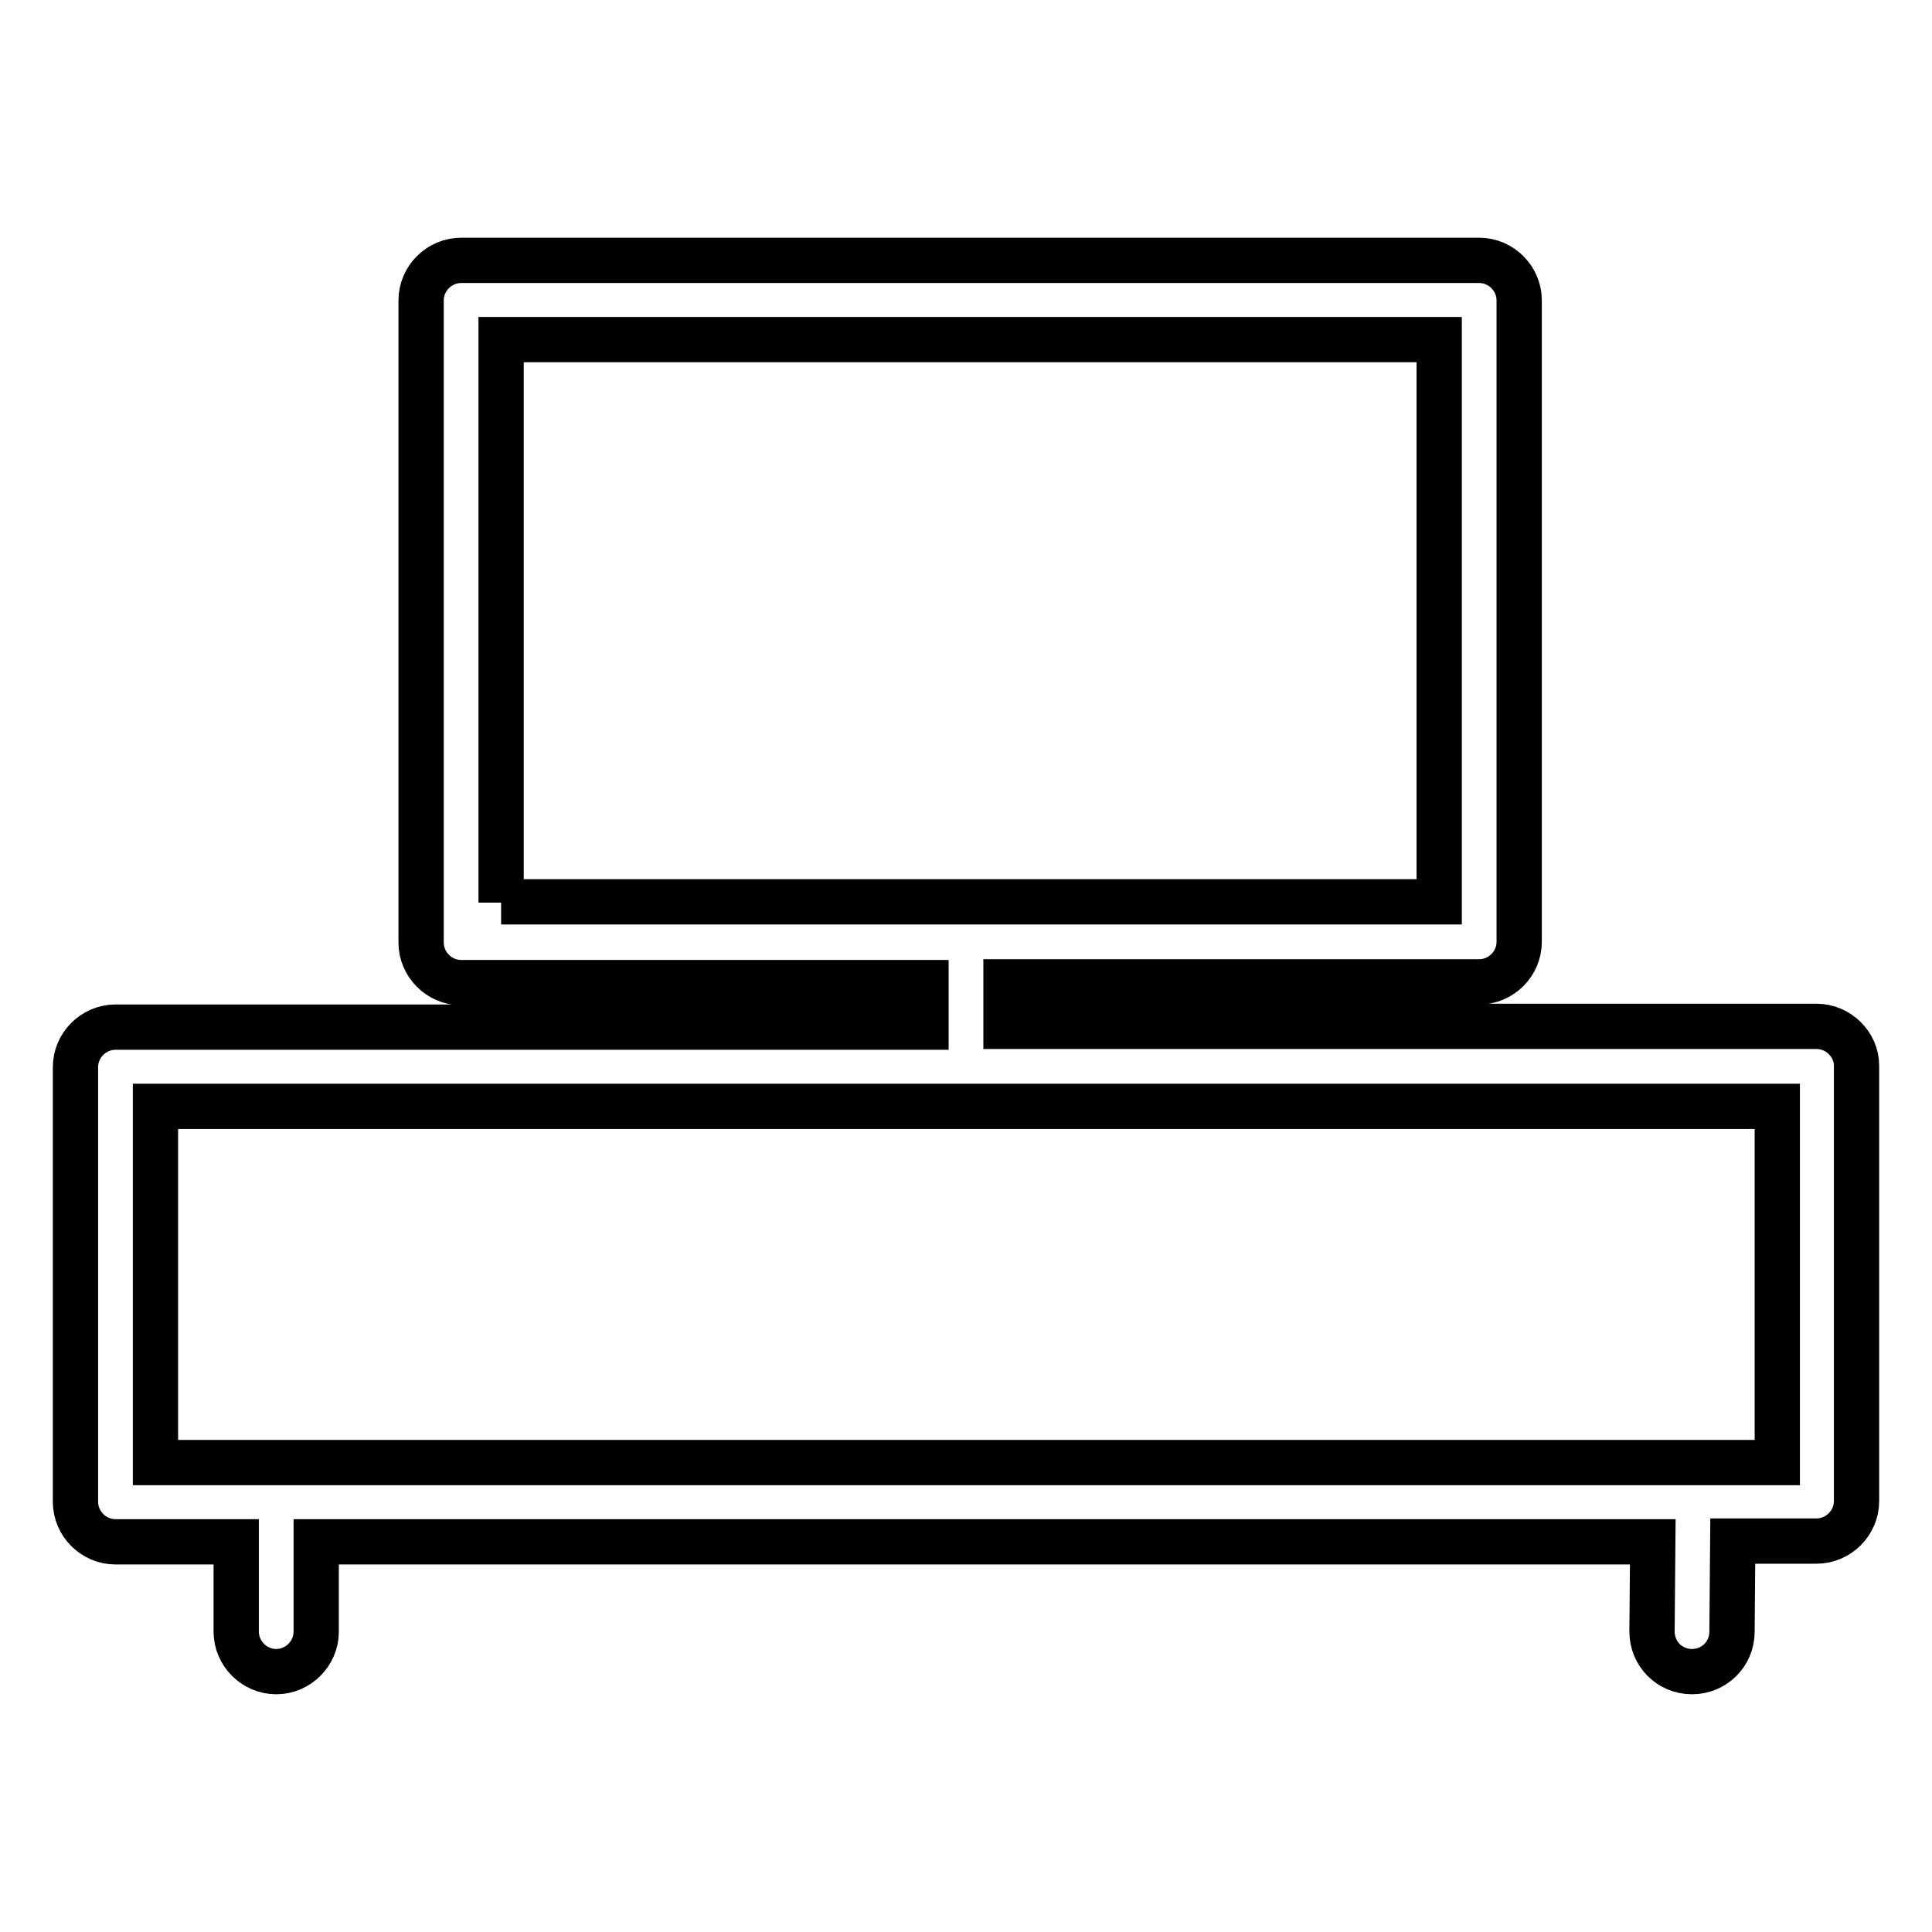 <?xml version="1.0" encoding="utf-8"?>
<!-- Svg Vector Icons : http://www.onlinewebfonts.com/icon -->
<!DOCTYPE svg PUBLIC "-//W3C//DTD SVG 1.1//EN" "http://www.w3.org/Graphics/SVG/1.1/DTD/svg11.dtd">
<svg version="1.1" xmlns="http://www.w3.org/2000/svg" xmlns:xlink="http://www.w3.org/1999/xlink" x="0px" y="0px" viewBox="0 0 256 256" enable-background="new 0 0 256 256" xml:space="preserve">
<g> <path stroke-width="6" fill-opacity="0" stroke="#000000"  d="M240.7,136H133.3v-5.9H196c2.9,0,5.3-2.4,5.3-5.3V39.8c0-2.9-2.4-5.3-5.3-5.3H61.1c-2.9,0-5.3,2.4-5.3,5.3 v85.1c0,2.9,2.4,5.3,5.3,5.3h61.6v5.9H15.3c-2.9,0-5.3,2.4-5.3,5.3V199c0,2.9,2.4,5.3,5.3,5.3h16v11.9c0,2.9,2.4,5.3,5.3,5.3 s5.3-2.4,5.3-5.3v-11.9H219l-0.1,11.9c0,2.9,2.3,5.3,5.3,5.3h0c2.9,0,5.3-2.3,5.3-5.3l0.1-12h11.1c2.9,0,5.3-2.4,5.3-5.3v-57.7 C246,138.4,243.6,136,240.7,136z M66.4,119.6V45h124.3v74.5H66.4z M235.4,193.8H20.6v-47.2h214.9V193.8z"/></g>
</svg>